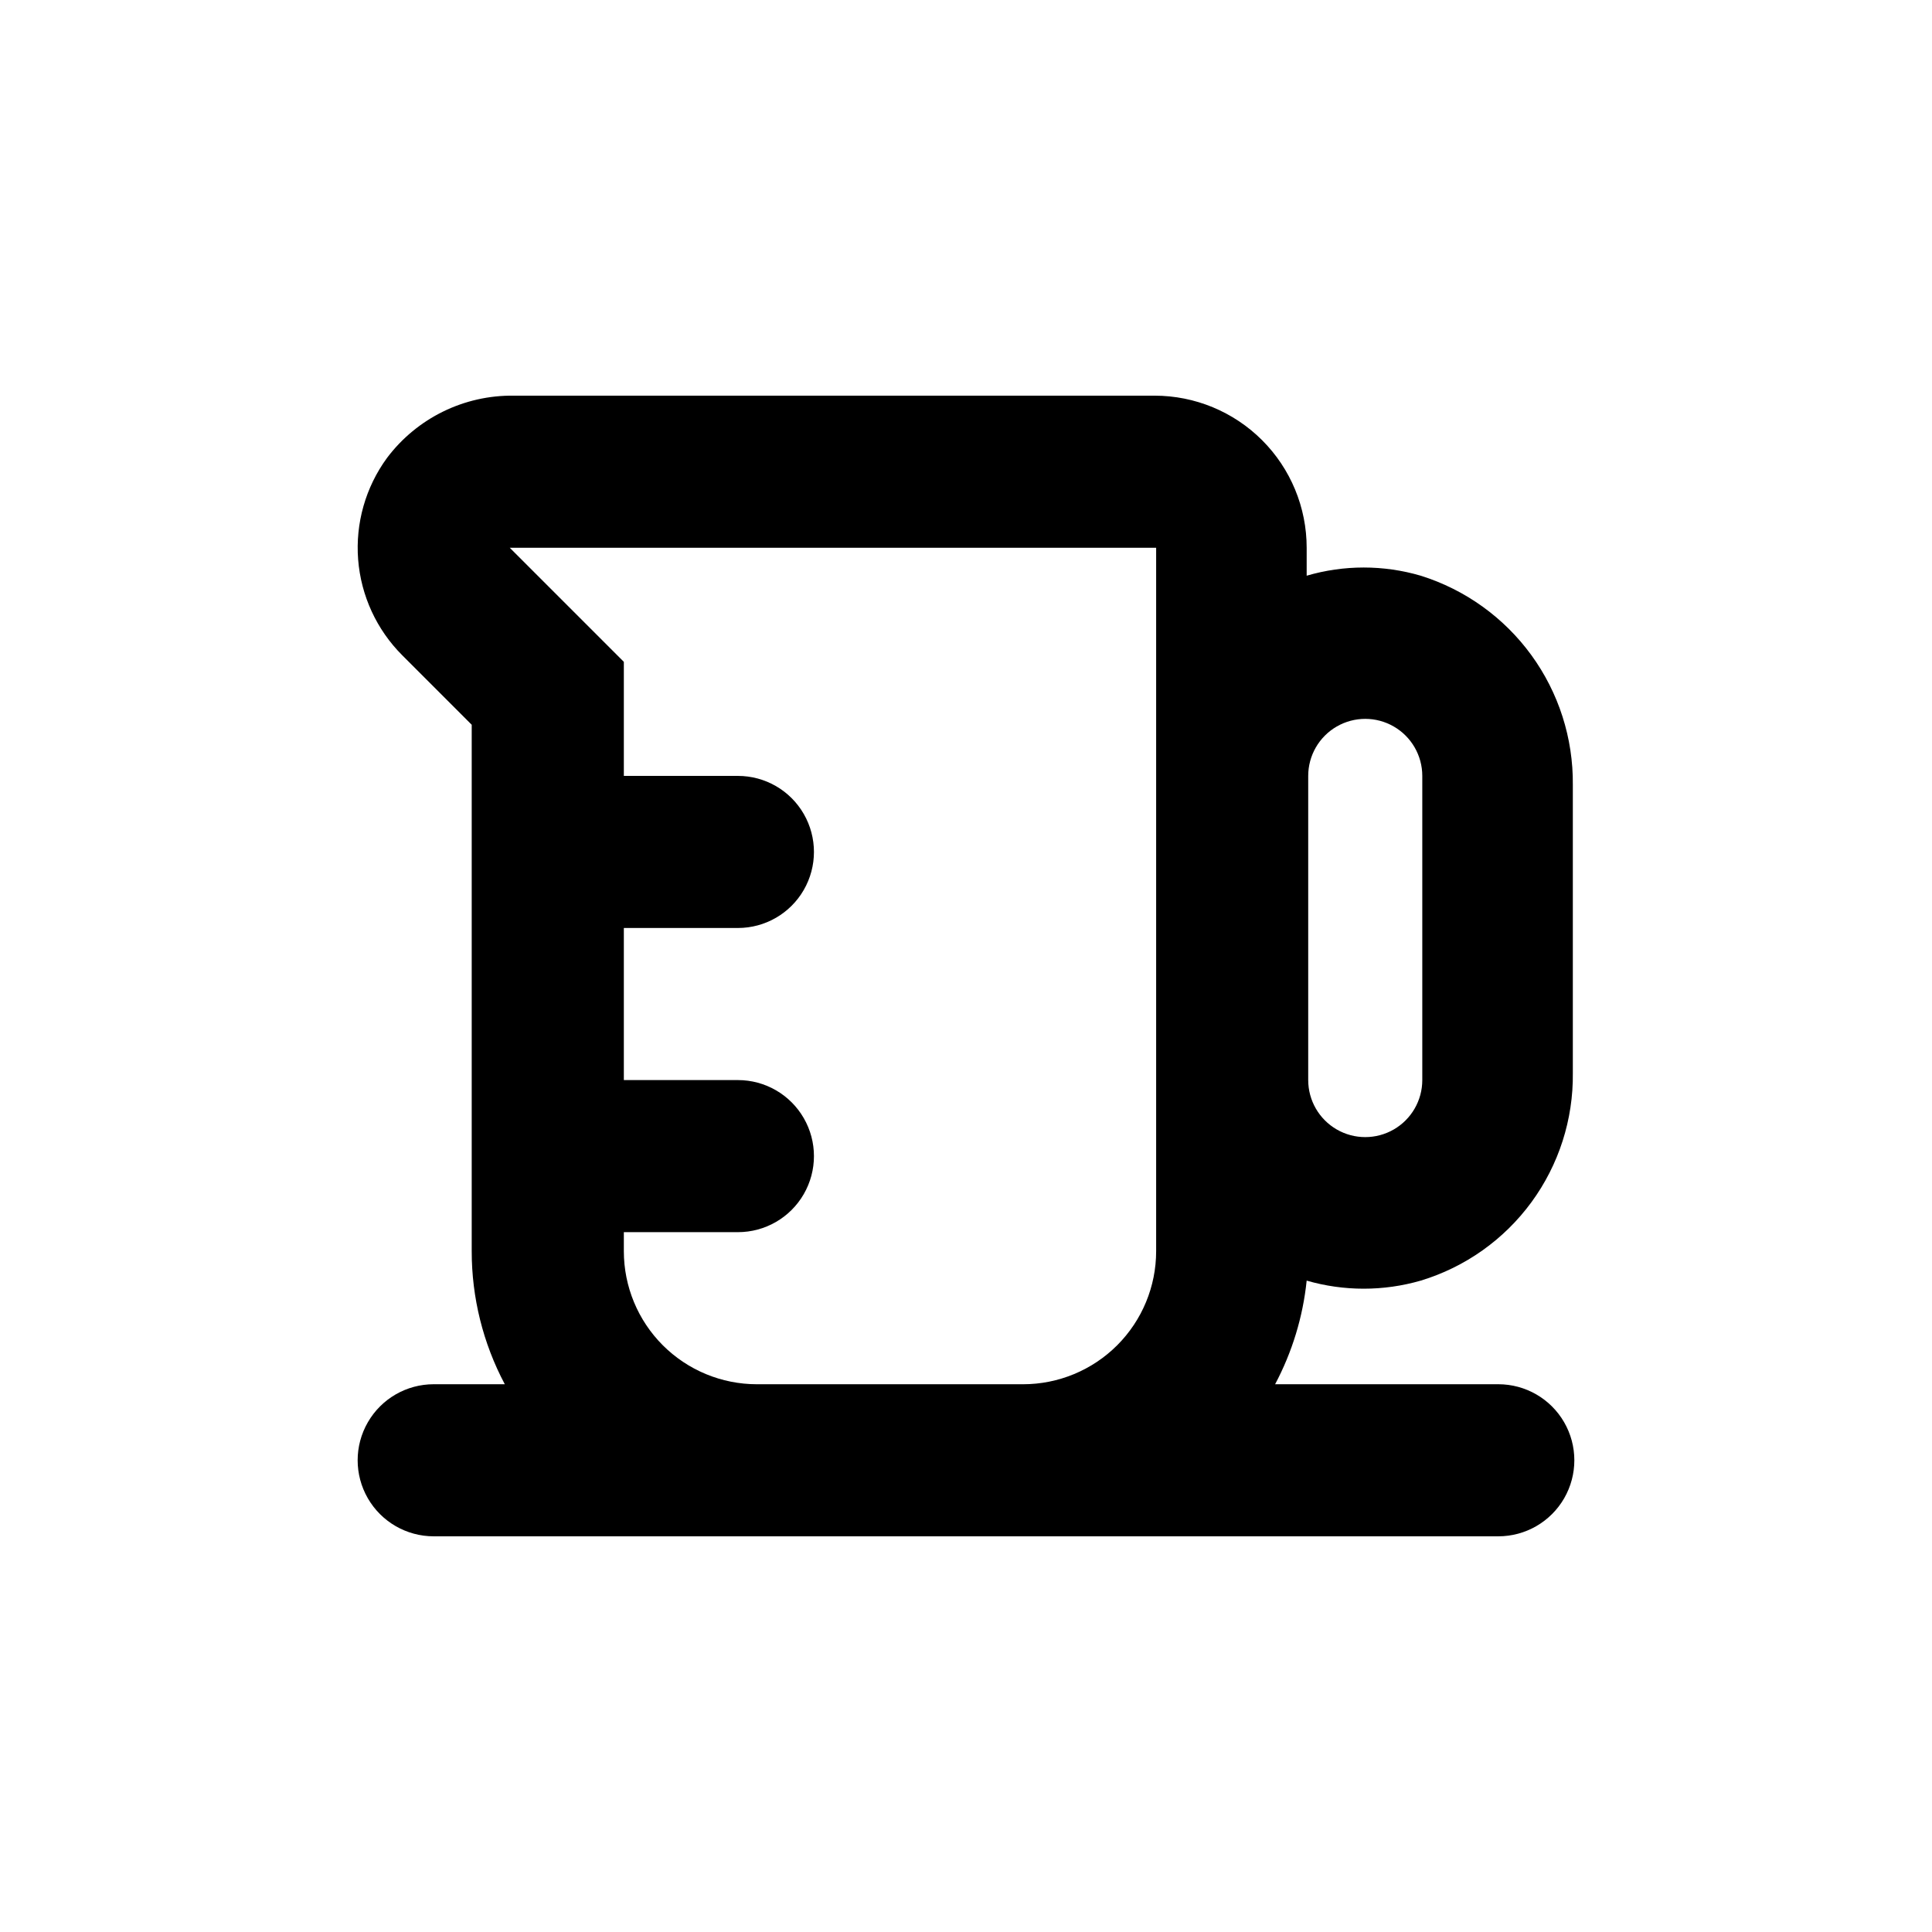 <?xml version="1.0" encoding="UTF-8"?>
<!-- Uploaded to: ICON Repo, www.iconrepo.com, Generator: ICON Repo Mixer Tools -->
<svg fill="#000000" width="800px" height="800px" version="1.1" viewBox="144 144 512 512" xmlns="http://www.w3.org/2000/svg">
 <path d="m269.01 336.07v139.5c-0.012 12.297 3 24.406 8.766 35.266h-18.84c-7.203 0-13.855 3.84-17.453 10.078-3.602 6.234-3.602 13.914 0 20.152 3.598 6.234 10.25 10.074 17.453 10.074h282.13c7.199 0 13.852-3.84 17.453-10.074 3.598-6.238 3.598-13.918 0-20.152-3.602-6.238-10.254-10.078-17.453-10.078h-59.148c4.531-8.527 7.371-17.852 8.363-27.457 9.875 2.852 20.355 2.852 30.227 0 11.773-3.566 22.066-10.859 29.336-20.781 7.266-9.922 11.117-21.938 10.973-34.234v-76.379c0.117-12.34-3.734-24.391-10.992-34.371-7.262-9.98-17.539-17.359-29.316-21.047-9.867-2.894-20.359-2.894-30.227 0v-7.406c0-10.688-4.246-20.941-11.805-28.5-7.559-7.559-17.812-11.805-28.5-11.805h-169.73c-13.23-0.199-25.758 5.941-33.703 16.523-5.672 7.769-8.379 17.312-7.633 26.902 0.75 9.594 4.902 18.598 11.711 25.395zm221.68 13.551c0-5.398 2.883-10.391 7.559-13.09 4.676-2.699 10.438-2.699 15.113 0 4.676 2.699 7.559 7.691 7.559 13.09v80.609c0 5.398-2.883 10.391-7.559 13.09-4.676 2.699-10.438 2.699-15.113 0-4.676-2.699-7.559-7.691-7.559-13.09zm-181.37-60.457h141.07v186.41c0 9.352-3.715 18.324-10.328 24.938-6.613 6.613-15.586 10.328-24.938 10.328h-70.535c-9.352 0-18.32-3.715-24.938-10.328-6.613-6.613-10.328-15.586-10.328-24.938v-5.039h30.23c7.199 0 13.852-3.84 17.449-10.074 3.602-6.238 3.602-13.918 0-20.152-3.598-6.238-10.25-10.078-17.449-10.078h-30.23v-40.305h30.23c7.199 0 13.852-3.84 17.449-10.074 3.602-6.238 3.602-13.918 0-20.152-3.598-6.238-10.25-10.078-17.449-10.078h-30.23v-30.227l-30.23-30.23z"/>
</svg>